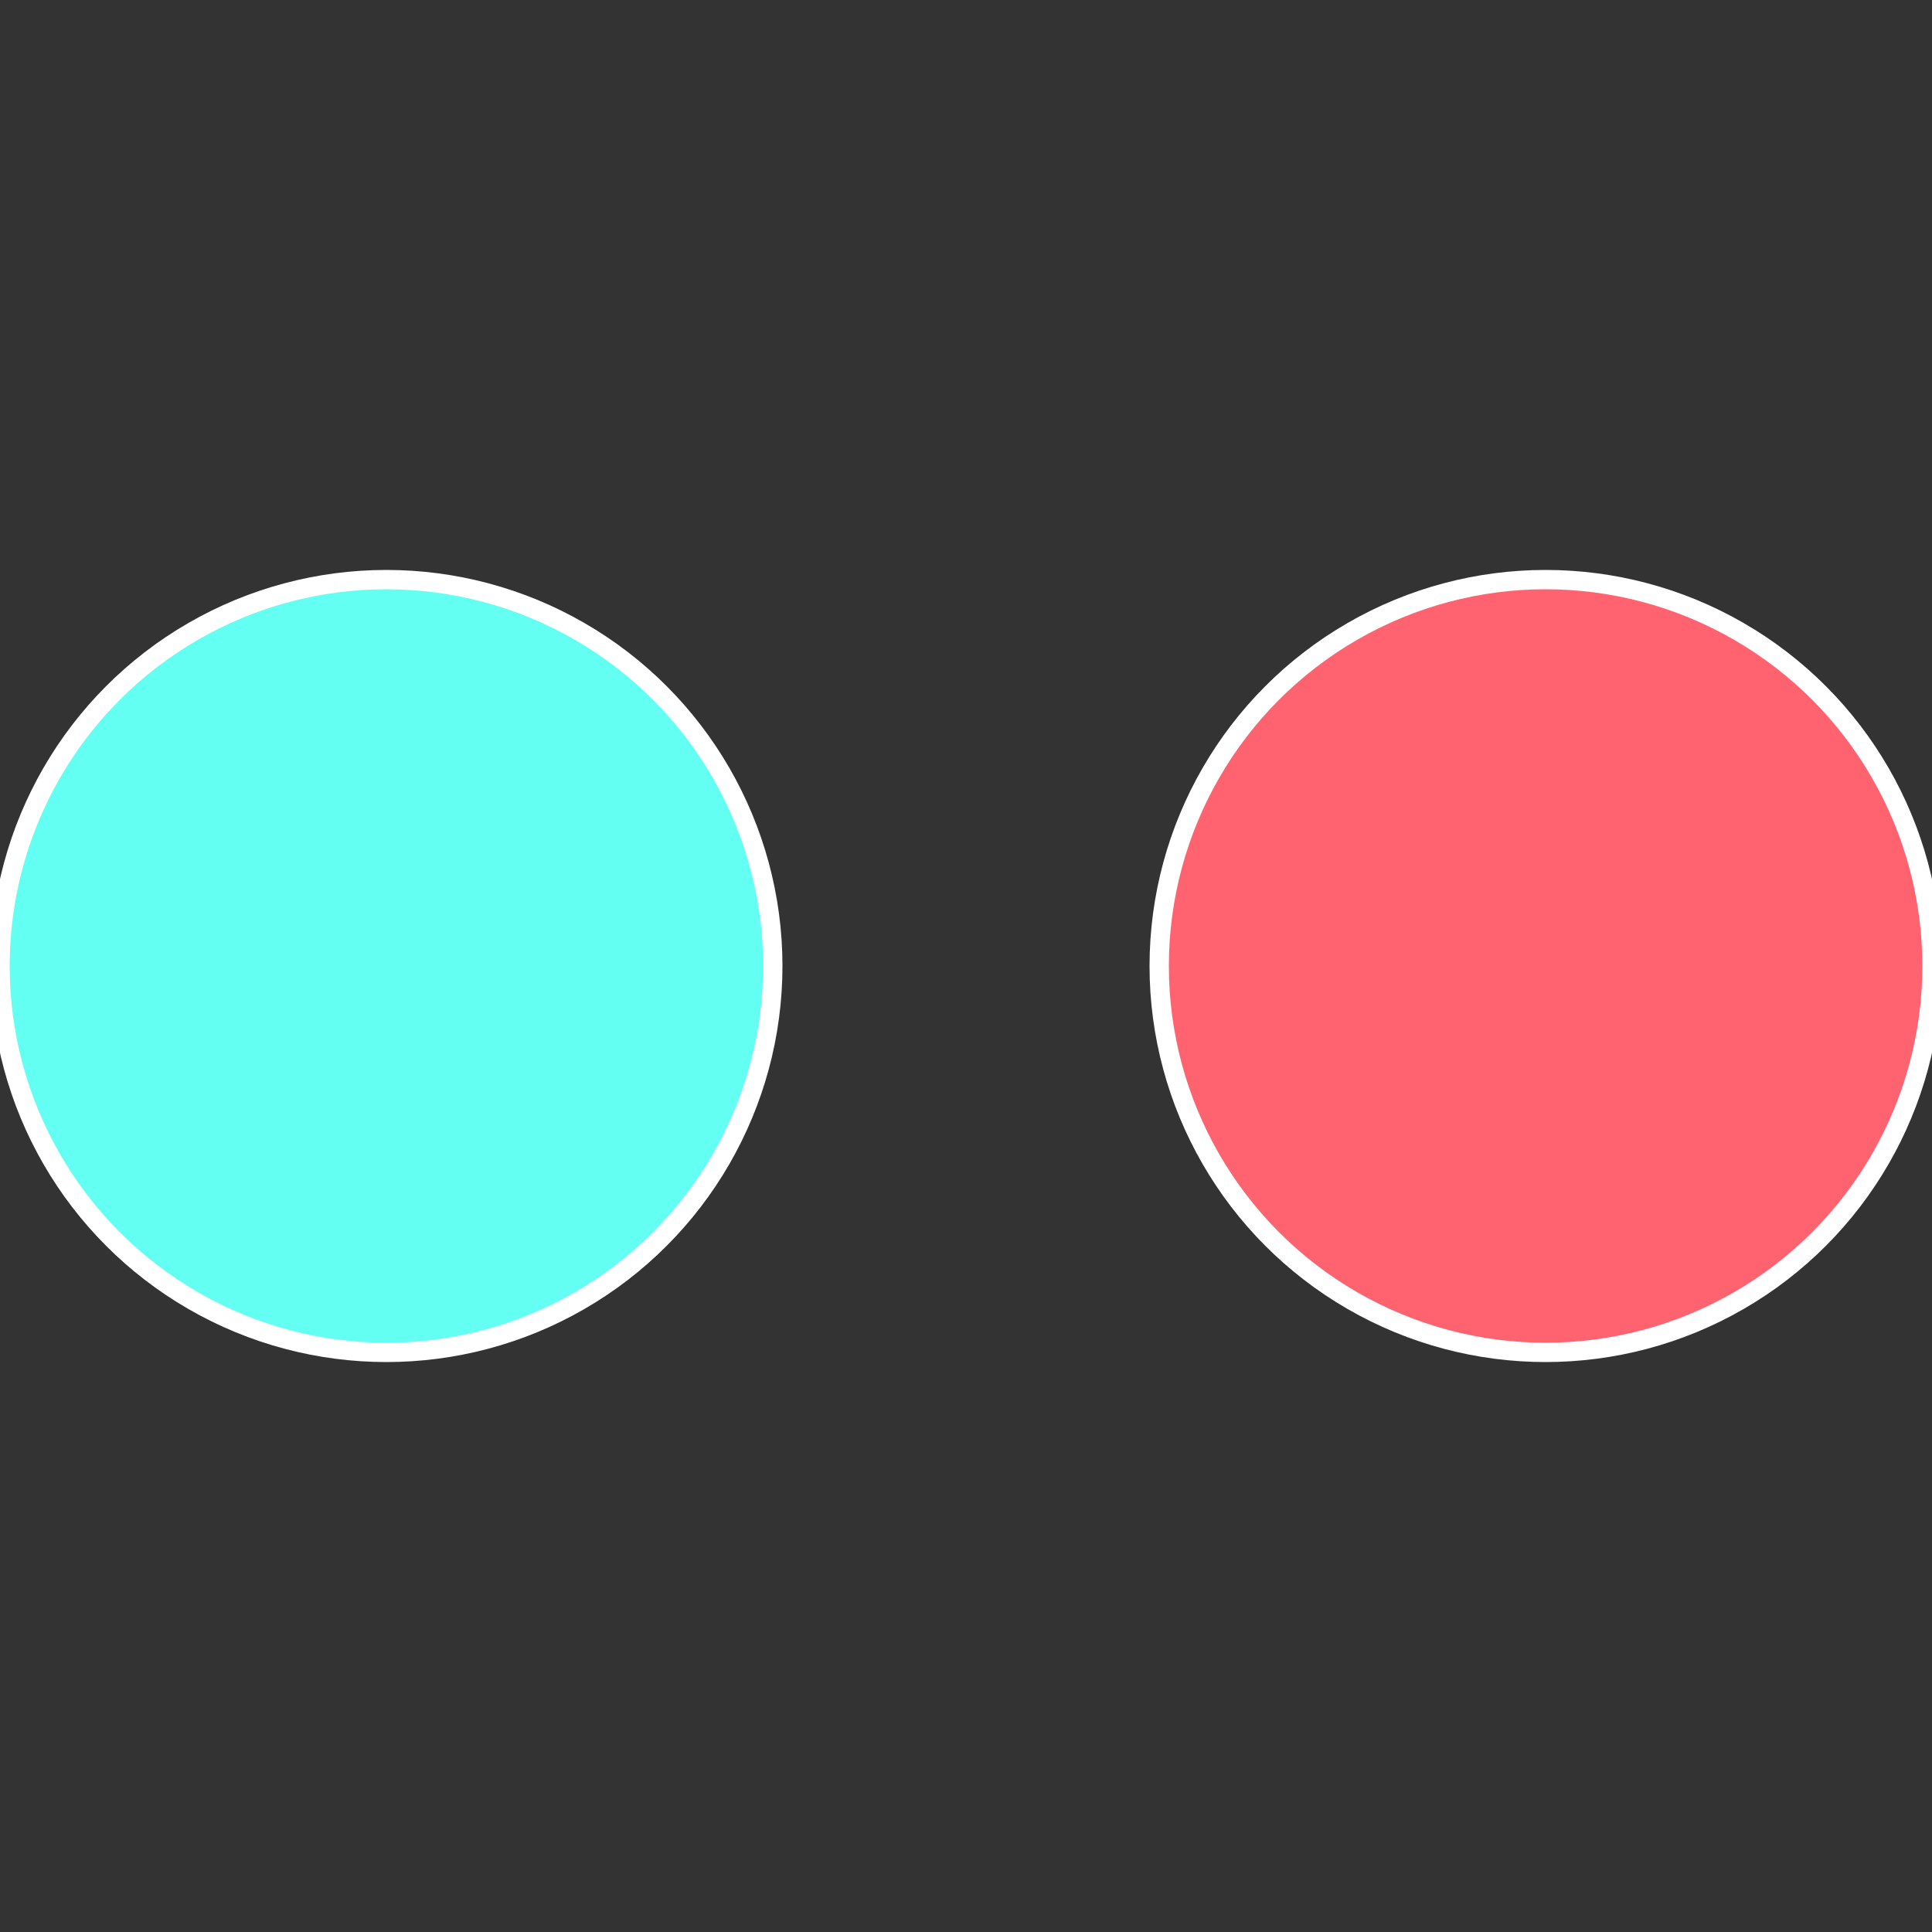 <?xml version="1.0" standalone="no"?>
<svg width="500" height="500" viewBox="-1 -1 2 2" xmlns="http://www.w3.org/2000/svg">
 
                <rect x="-1" y="-1" width="2" height="2" fill="#333333" stroke="none"/>
 
                <circle cx="0.6" cy="0" r="0.4" fill="#ff6370" stroke="#fff" stroke-width="1%" />
             
                <circle cx="-0.6" cy="7.3478807948841E-17" r="0.4" fill="#63fff2" stroke="#fff" stroke-width="1%" />
            </svg>
